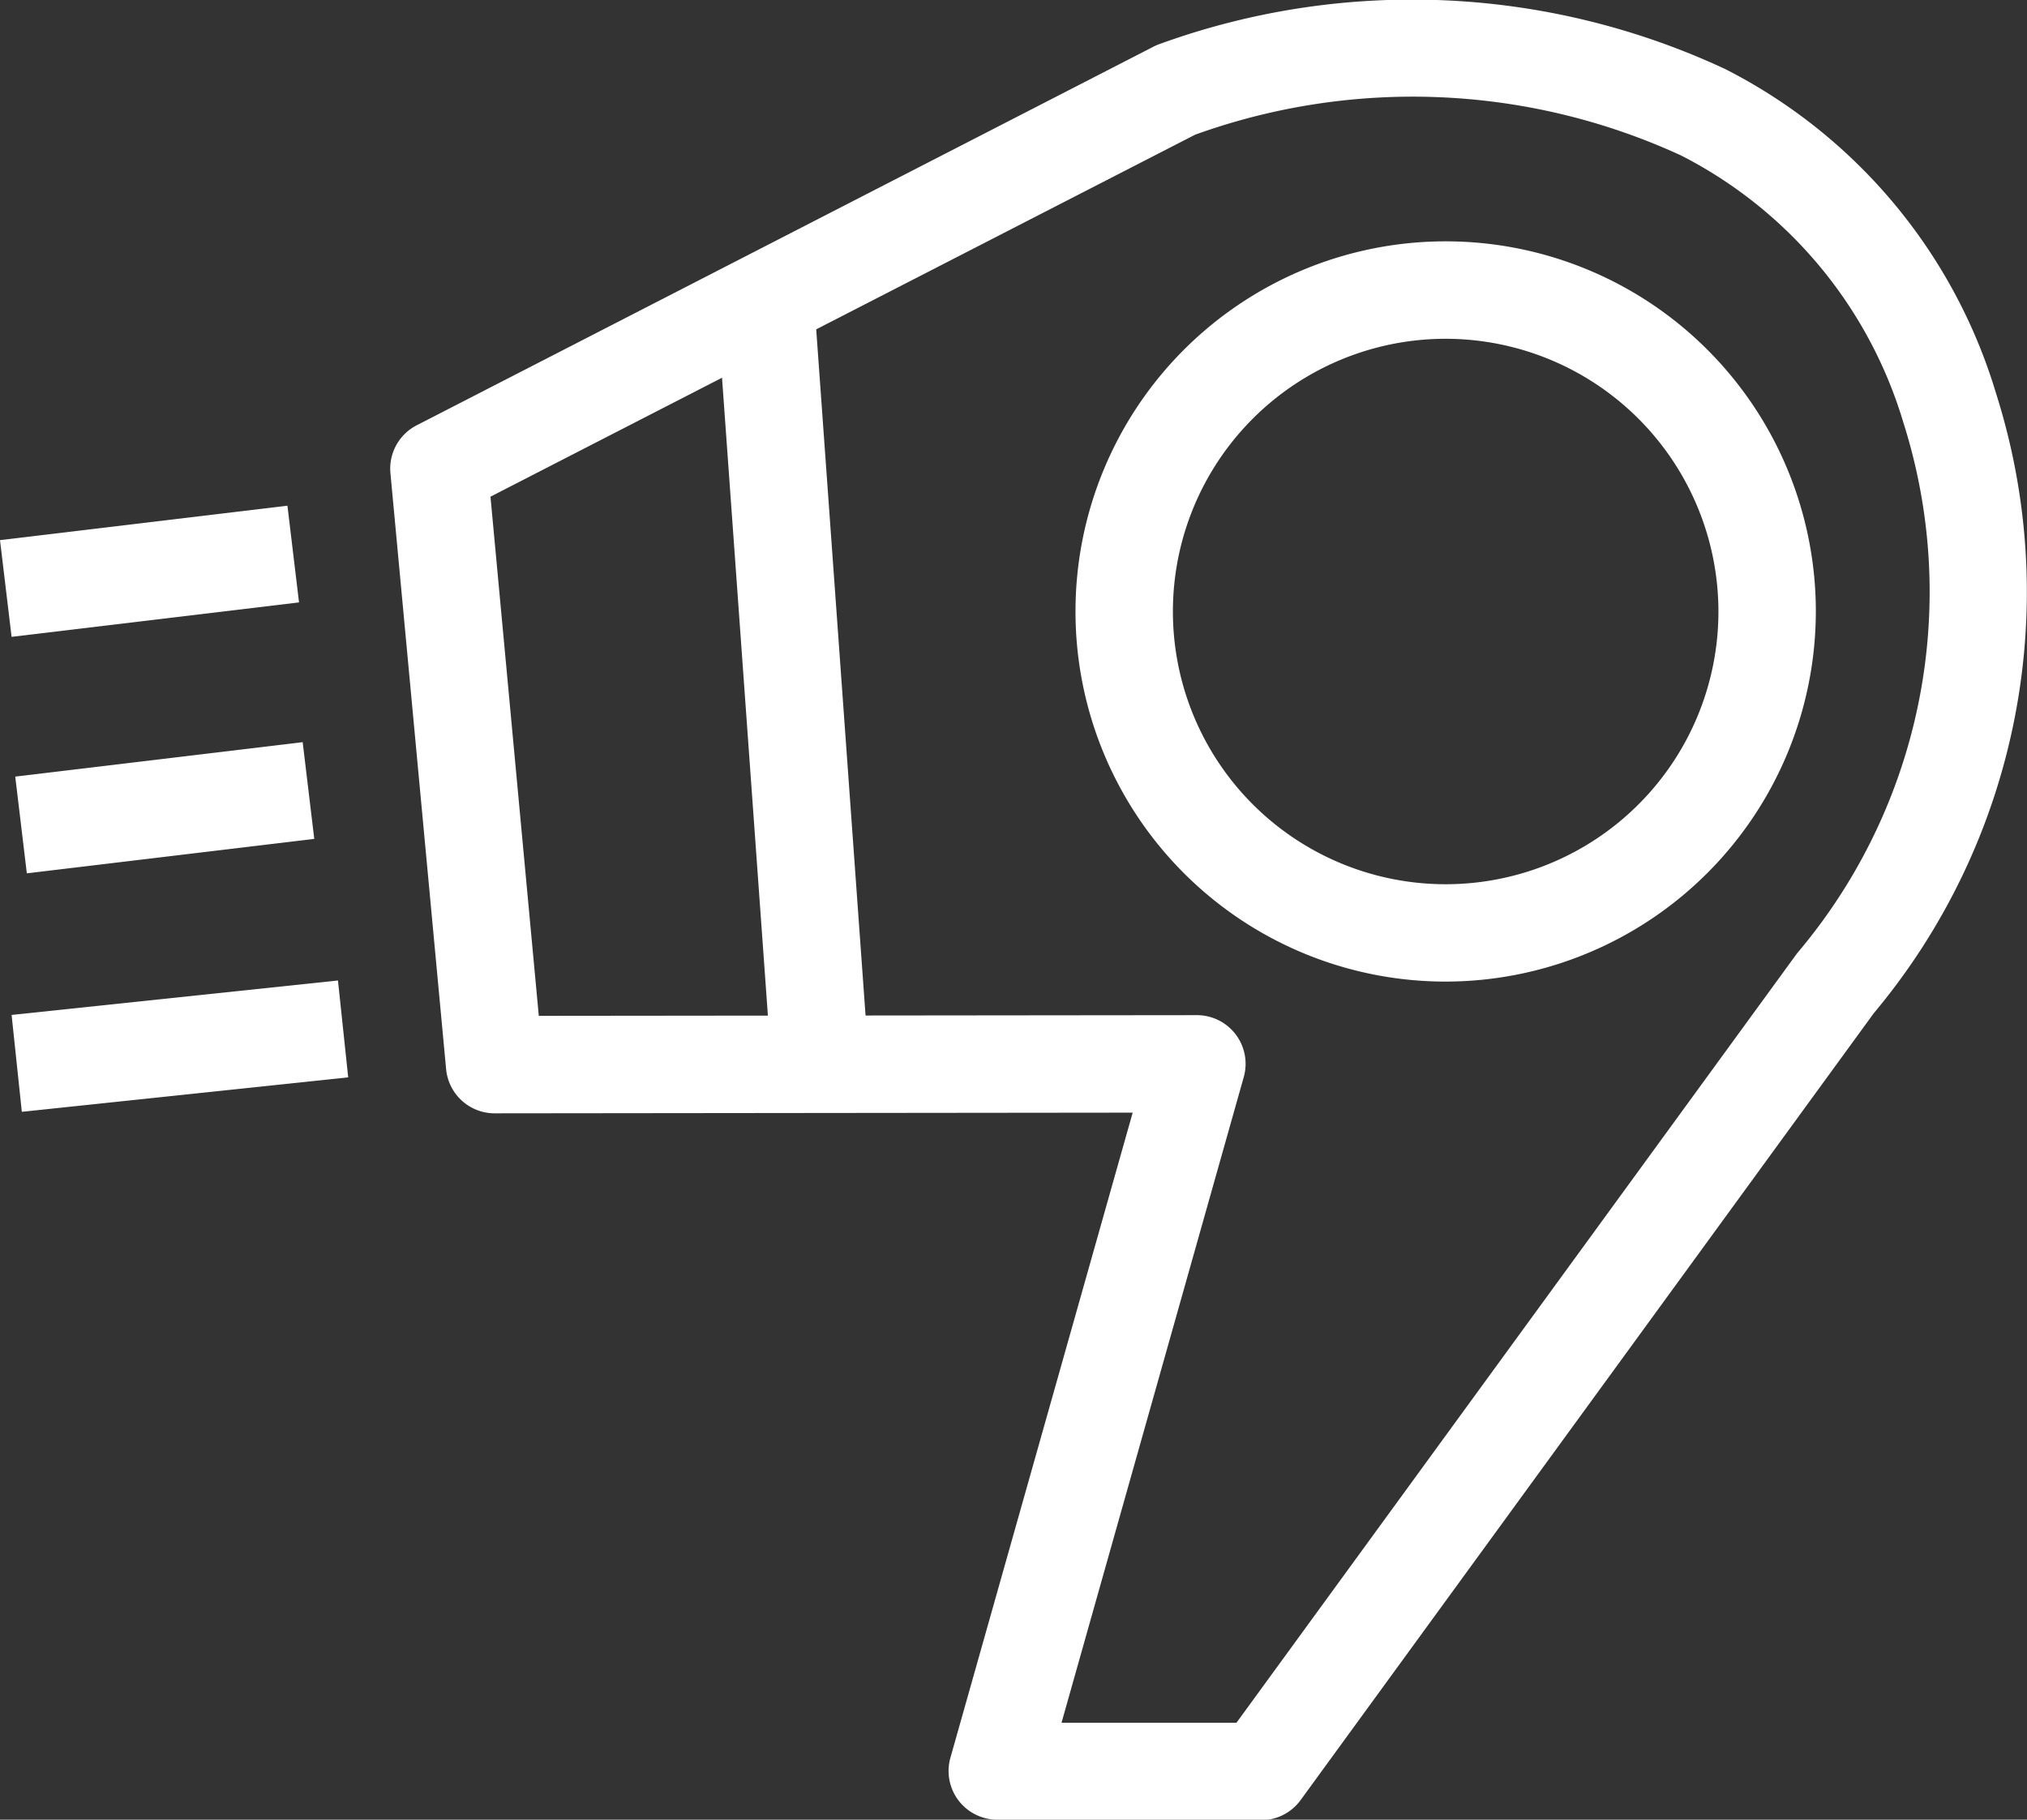 <svg xmlns="http://www.w3.org/2000/svg" xmlns:xlink="http://www.w3.org/1999/xlink" width="44.551" height="40" viewBox="0 0 44.551 40">
  <rect x="0" y="0" width="44.551" height="40" fill="#333333" stroke="none"/>
  <defs>
    <clipPath id="clip-path">
      <rect id="長方形_10553" data-name="長方形 10553" width="44.551" height="40" fill="#fff"/>
    </clipPath>
  </defs>
  <g id="icon_hair-dryer" transform="translate(0 0)">
    <g id="グループ_285" data-name="グループ 285" transform="translate(0 0)" clip-path="url(#clip-path)">
      <path id="パス_59" data-name="パス 59" d="M39.172,40h-5.8a1.071,1.071,0,0,1-1.03-1.362l4.006-14.18-14.024.015h0a1.071,1.071,0,0,1-1.066-.972L20.034,10.4a1.071,1.071,0,0,1,.577-1.051l16.2-8.326a1.094,1.094,0,0,1,.153-.064,16.265,16.265,0,0,1,12.405.558,11.793,11.793,0,0,1,5.955,7.131,14.42,14.42,0,0,1-2.686,13.622l-12.6,17.3a1.071,1.071,0,0,1-.865.44m-4.389-2.141h3.845l12.3-16.884c.014-.019.029-.038.045-.057A12.289,12.289,0,0,0,53.286,9.286,9.7,9.7,0,0,0,48.4,3.417a14.1,14.1,0,0,0-10.68-.456L22.233,10.918,23.295,22.33l14.464-.015h0a1.07,1.07,0,0,1,1.03,1.362Z" transform="translate(-11.453 0)" fill="#fff"/>
      <rect id="長方形_10549" data-name="長方形 10549" width="2.141" height="17.003" transform="translate(15.747 6.603) rotate(-4.113)" fill="#fff"/>
      <rect id="長方形_10550" data-name="長方形 10550" width="6.362" height="2.141" transform="matrix(0.993, -0.119, 0.119, 0.993, 0, 11.873)" fill="#fff"/>
      <rect id="長方形_10551" data-name="長方形 10551" width="6.362" height="2.141" transform="matrix(0.993, -0.119, 0.119, 0.993, 0.335, 17.071)" fill="#fff"/>
      <rect id="長方形_10552" data-name="長方形 10552" width="7.213" height="2.141" transform="translate(0.255 22.31) rotate(-6.026)" fill="#fff"/>
      <path id="パス_60" data-name="パス 60" d="M63.34,28.664a8.136,8.136,0,1,1,8.136-8.136,8.145,8.145,0,0,1-8.136,8.136m0-14.13a5.995,5.995,0,1,0,5.995,5.995,6,6,0,0,0-5.995-5.995" transform="translate(-31.566 -7.087)" fill="#fff"/>
    </g>
  </g>
</svg>
